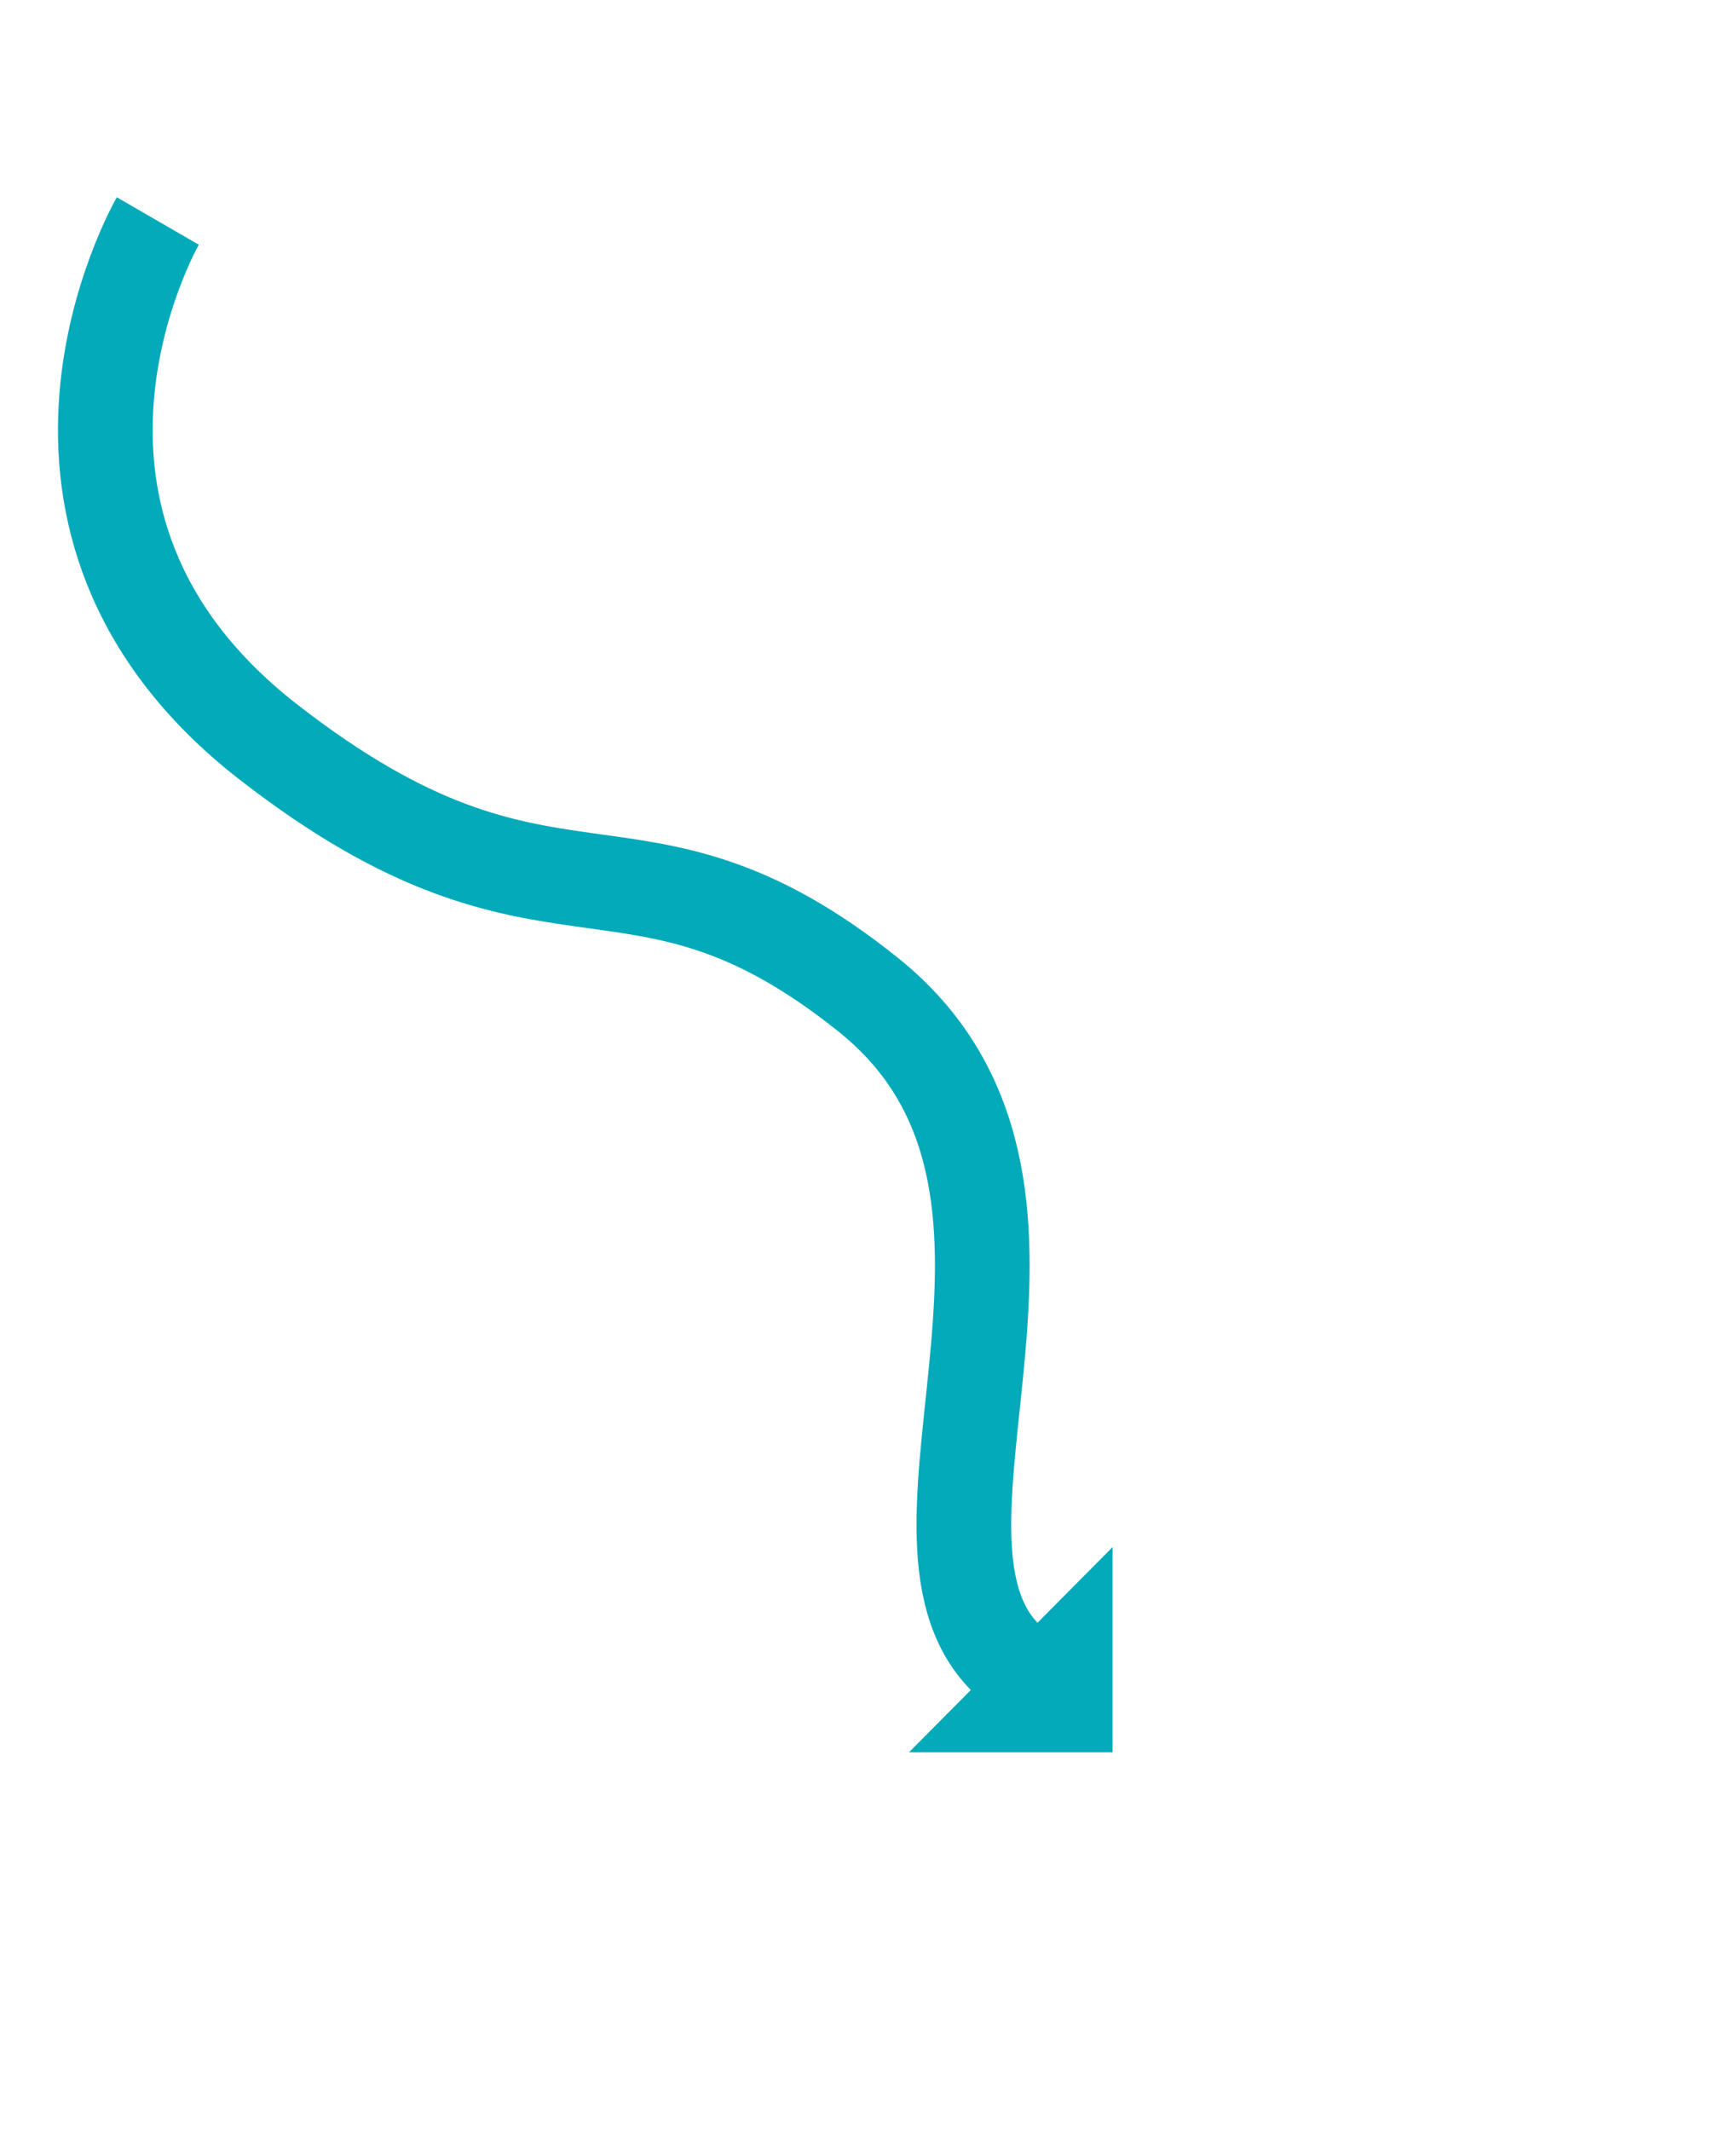 <svg xmlns="http://www.w3.org/2000/svg" id="Calque_1" viewBox="0 0 110 135"><defs><style>      .st0 {        fill: #03aaba;      }      .st1 {        fill: none;        stroke: #03aaba;        stroke-miterlimit: 10;        stroke-width: 6px;      }    </style></defs><path class="st1" d="M10,14s-11,19,7,33,23,4,38,16,.7,34,8.7,42"></path><polygon class="st0" points="57.6 111 70.5 98 70.5 111 57.6 111"></polygon></svg>
